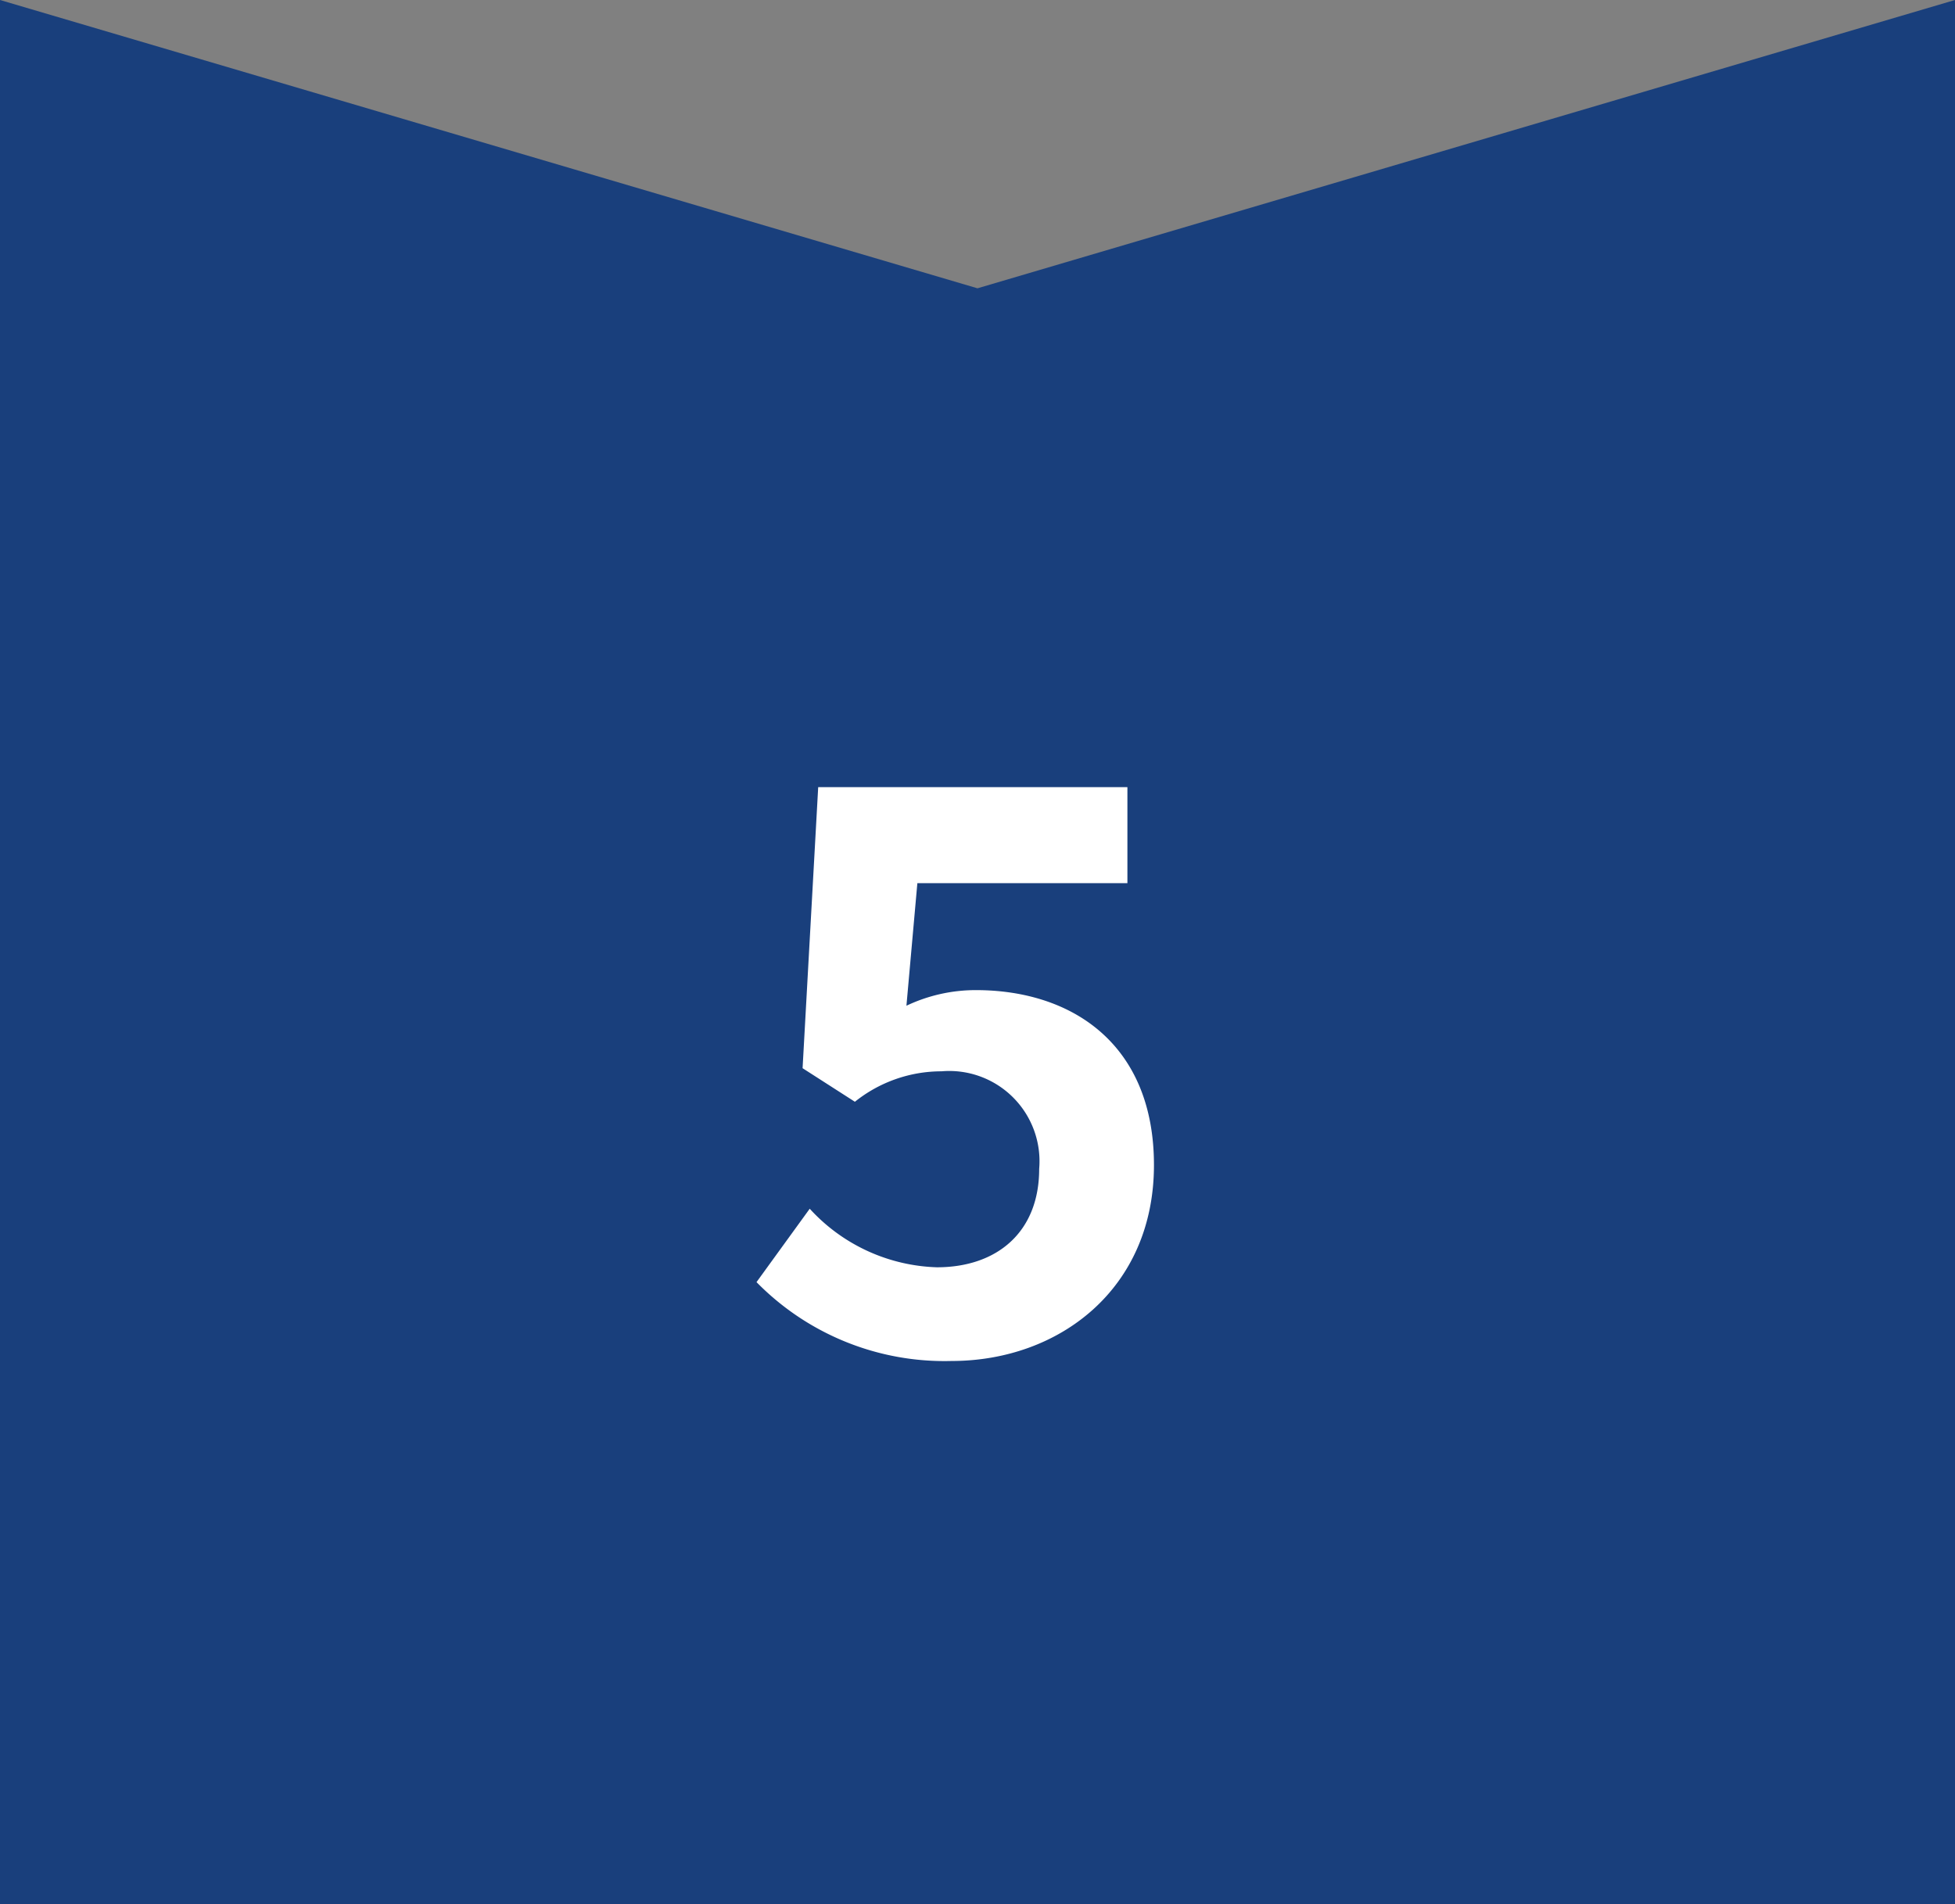 <svg xmlns="http://www.w3.org/2000/svg" width="87.631" height="85.368" viewBox="0 0 87.631 85.368">
  <rect x="0" y="0" width="87.631" height="85.368" fill="#808080" stroke="none"/>
  <g id="repair_flow05" transform="translate(-332.869 -3766)">
    <path id="パス_16050" data-name="パス 16050" d="M85.368,14.905V0H0L12.924,43.816,0,87.631H85.368V14.905Z" transform="translate(420.5 3766) rotate(90)" fill="#193f7c"/>
    <path id="パス_16053" data-name="パス 16053" d="M9.66.49c4.8,0,9.065-3.22,9.065-8.785,0-5.39-3.64-7.84-7.98-7.84a7.247,7.247,0,0,0-3.115.7l.49-5.495h9.415v-4.305H3.675l-.7,12.6L5.32-11.13A6.2,6.2,0,0,1,9.2-12.495,4.045,4.045,0,0,1,13.58-8.12c0,2.835-1.89,4.41-4.585,4.41a8.051,8.051,0,0,1-5.7-2.625L.91-3.045A11.8,11.8,0,0,0,9.66.49Z" transform="translate(365.869 3826.52)" fill="#fff"/>
  </g>
</svg>
